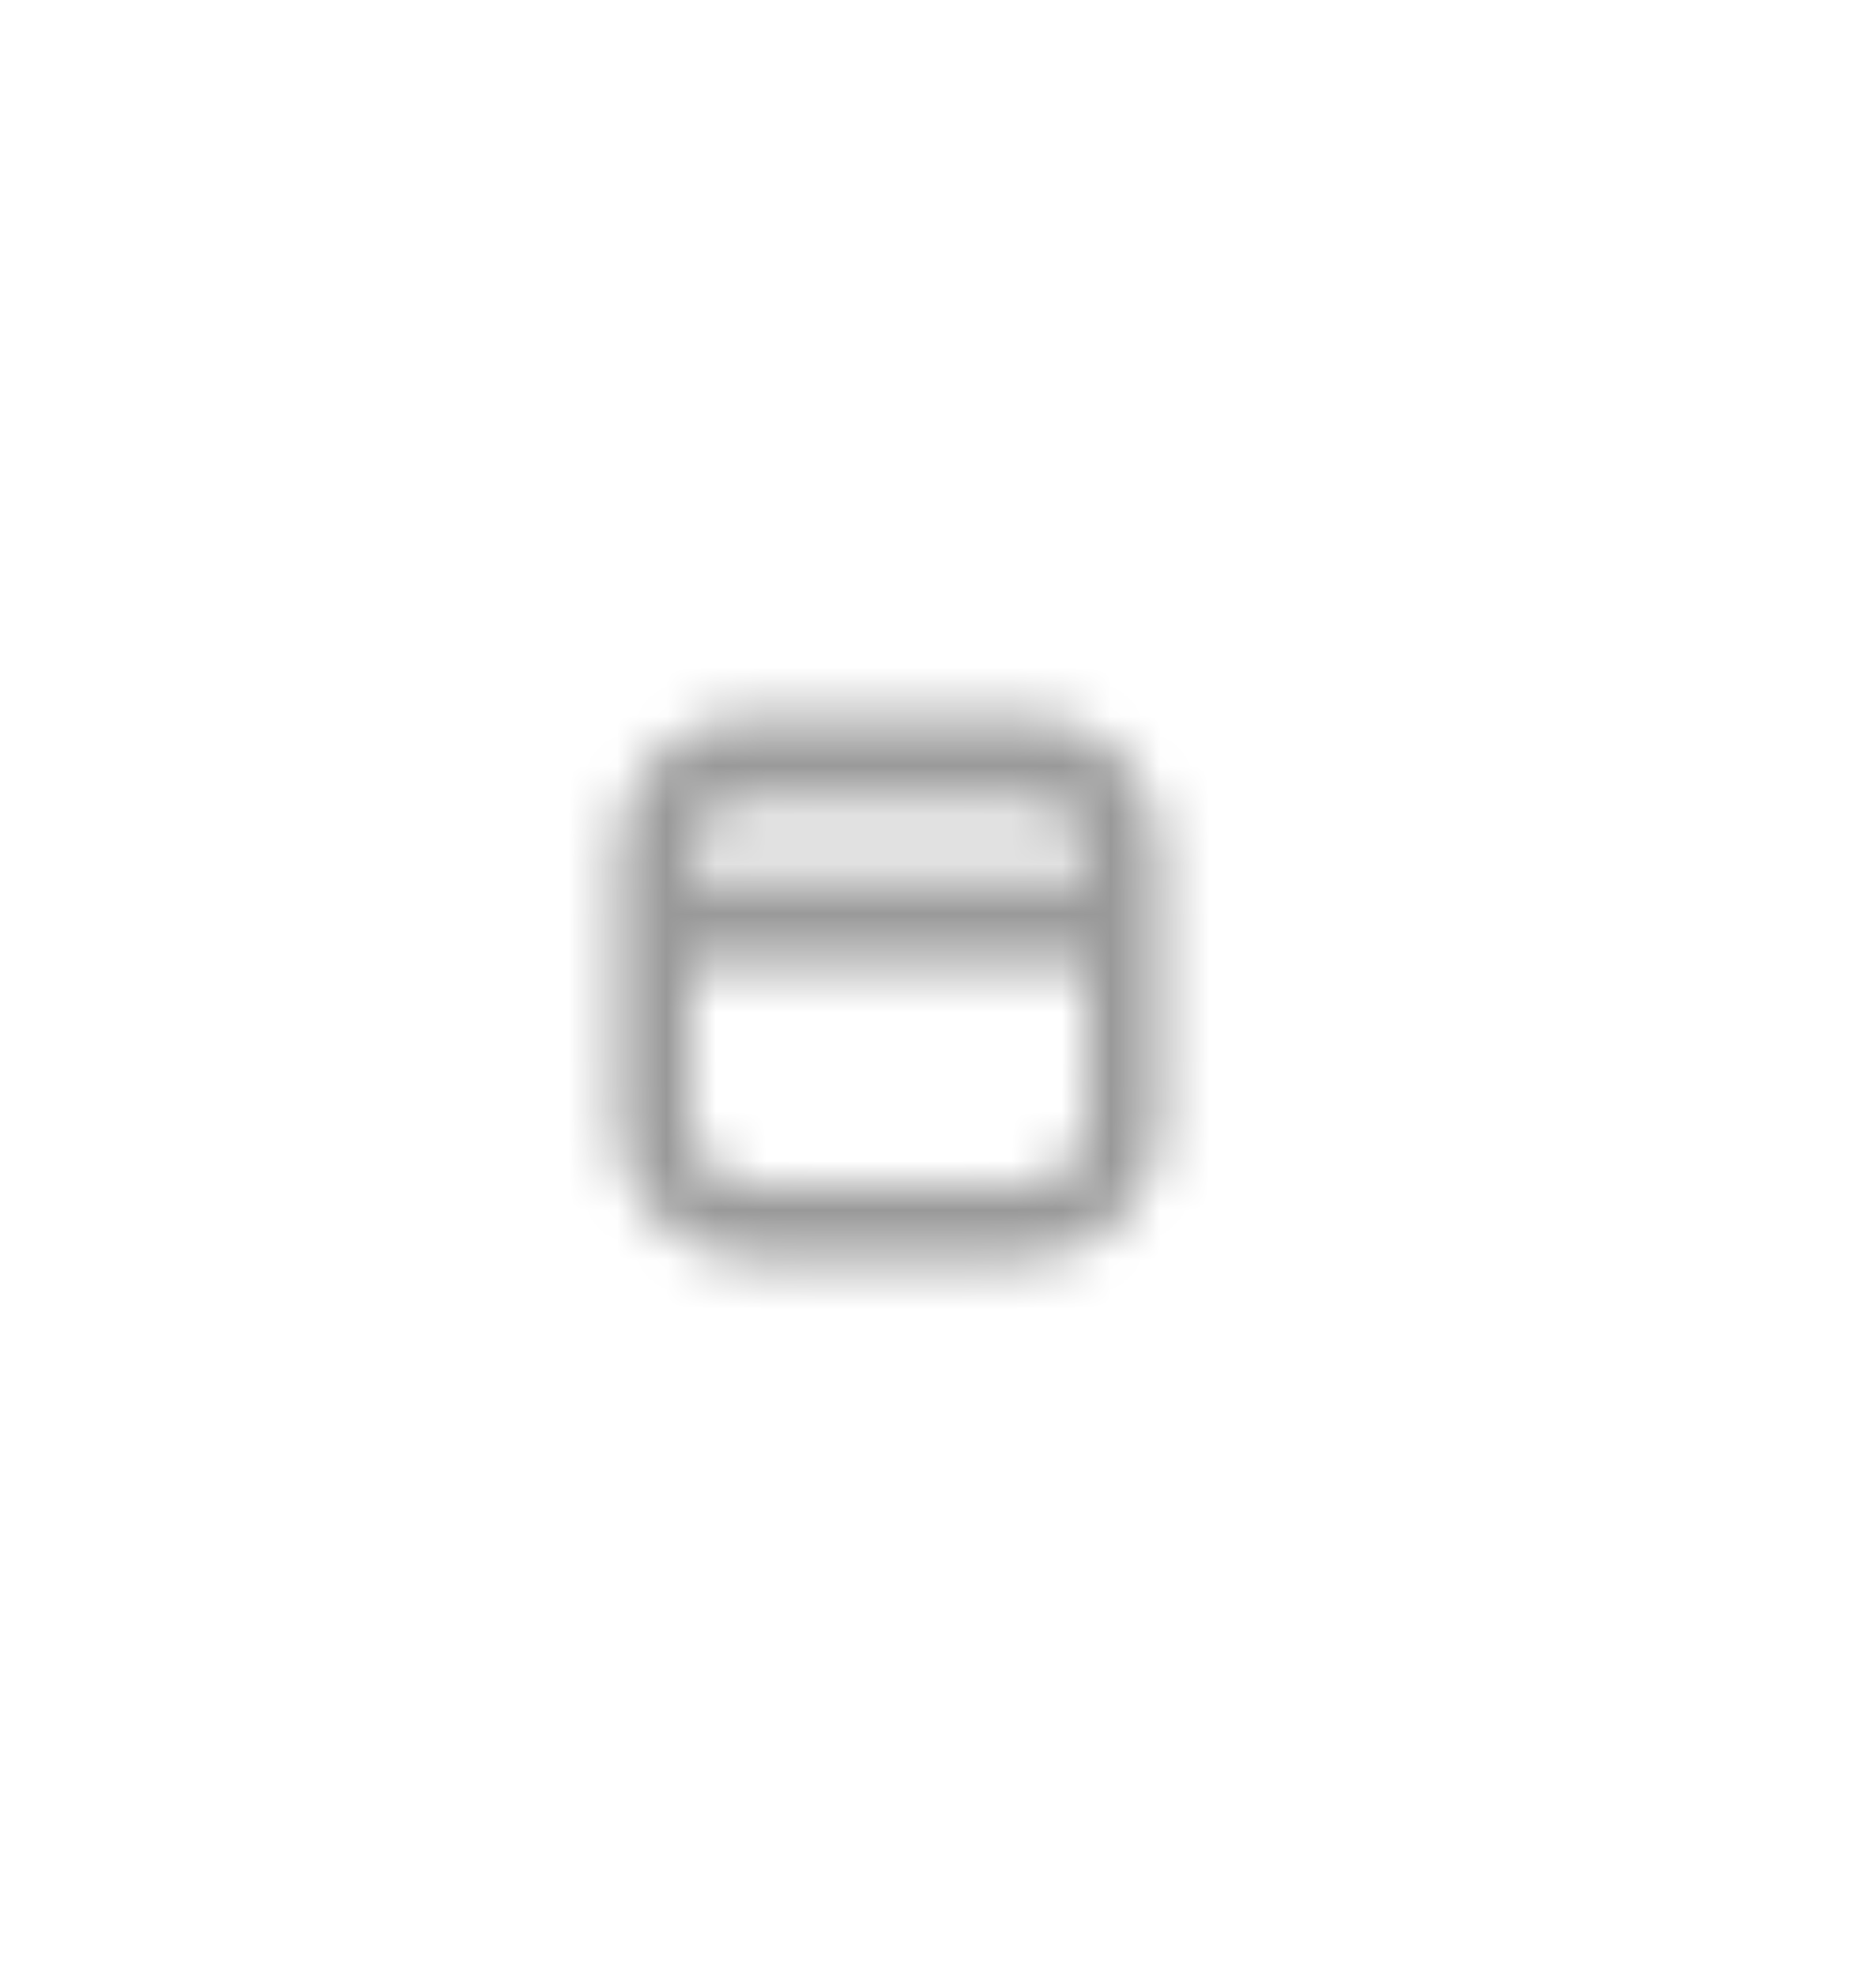 <svg width="38" height="40" viewBox="0 0 38 40" fill="none" xmlns="http://www.w3.org/2000/svg">
<mask id="mask0_565_819" style="mask-type:alpha" maskUnits="userSpaceOnUse" x="0" y="0" width="38" height="40">
<path opacity="0.3" d="M13 17C13 16.47 13.211 15.961 13.586 15.586C13.961 15.211 14.47 15 15 15H21C21.53 15 22.039 15.211 22.414 15.586C22.789 15.961 23 16.47 23 17V19H13V17Z" fill="#999999"/>
<path d="M13 18.75H22.5M13.25 17.25C13.25 16.72 13.461 16.211 13.836 15.836C14.211 15.461 14.72 15.25 15.25 15.25H20.75C21.28 15.25 21.789 15.461 22.164 15.836C22.539 16.211 22.75 16.72 22.75 17.25V22.75C22.75 23.28 22.539 23.789 22.164 24.164C21.789 24.539 21.28 24.75 20.75 24.75H15.25C14.72 24.75 14.211 24.539 13.836 24.164C13.461 23.789 13.25 23.28 13.25 22.75V17.25Z" stroke="#999999" stroke-width="1.5"/>
</mask>
<g mask="url(#mask0_565_819)">
<rect width="38" height="40" fill="#999999"/>
</g>
</svg>
